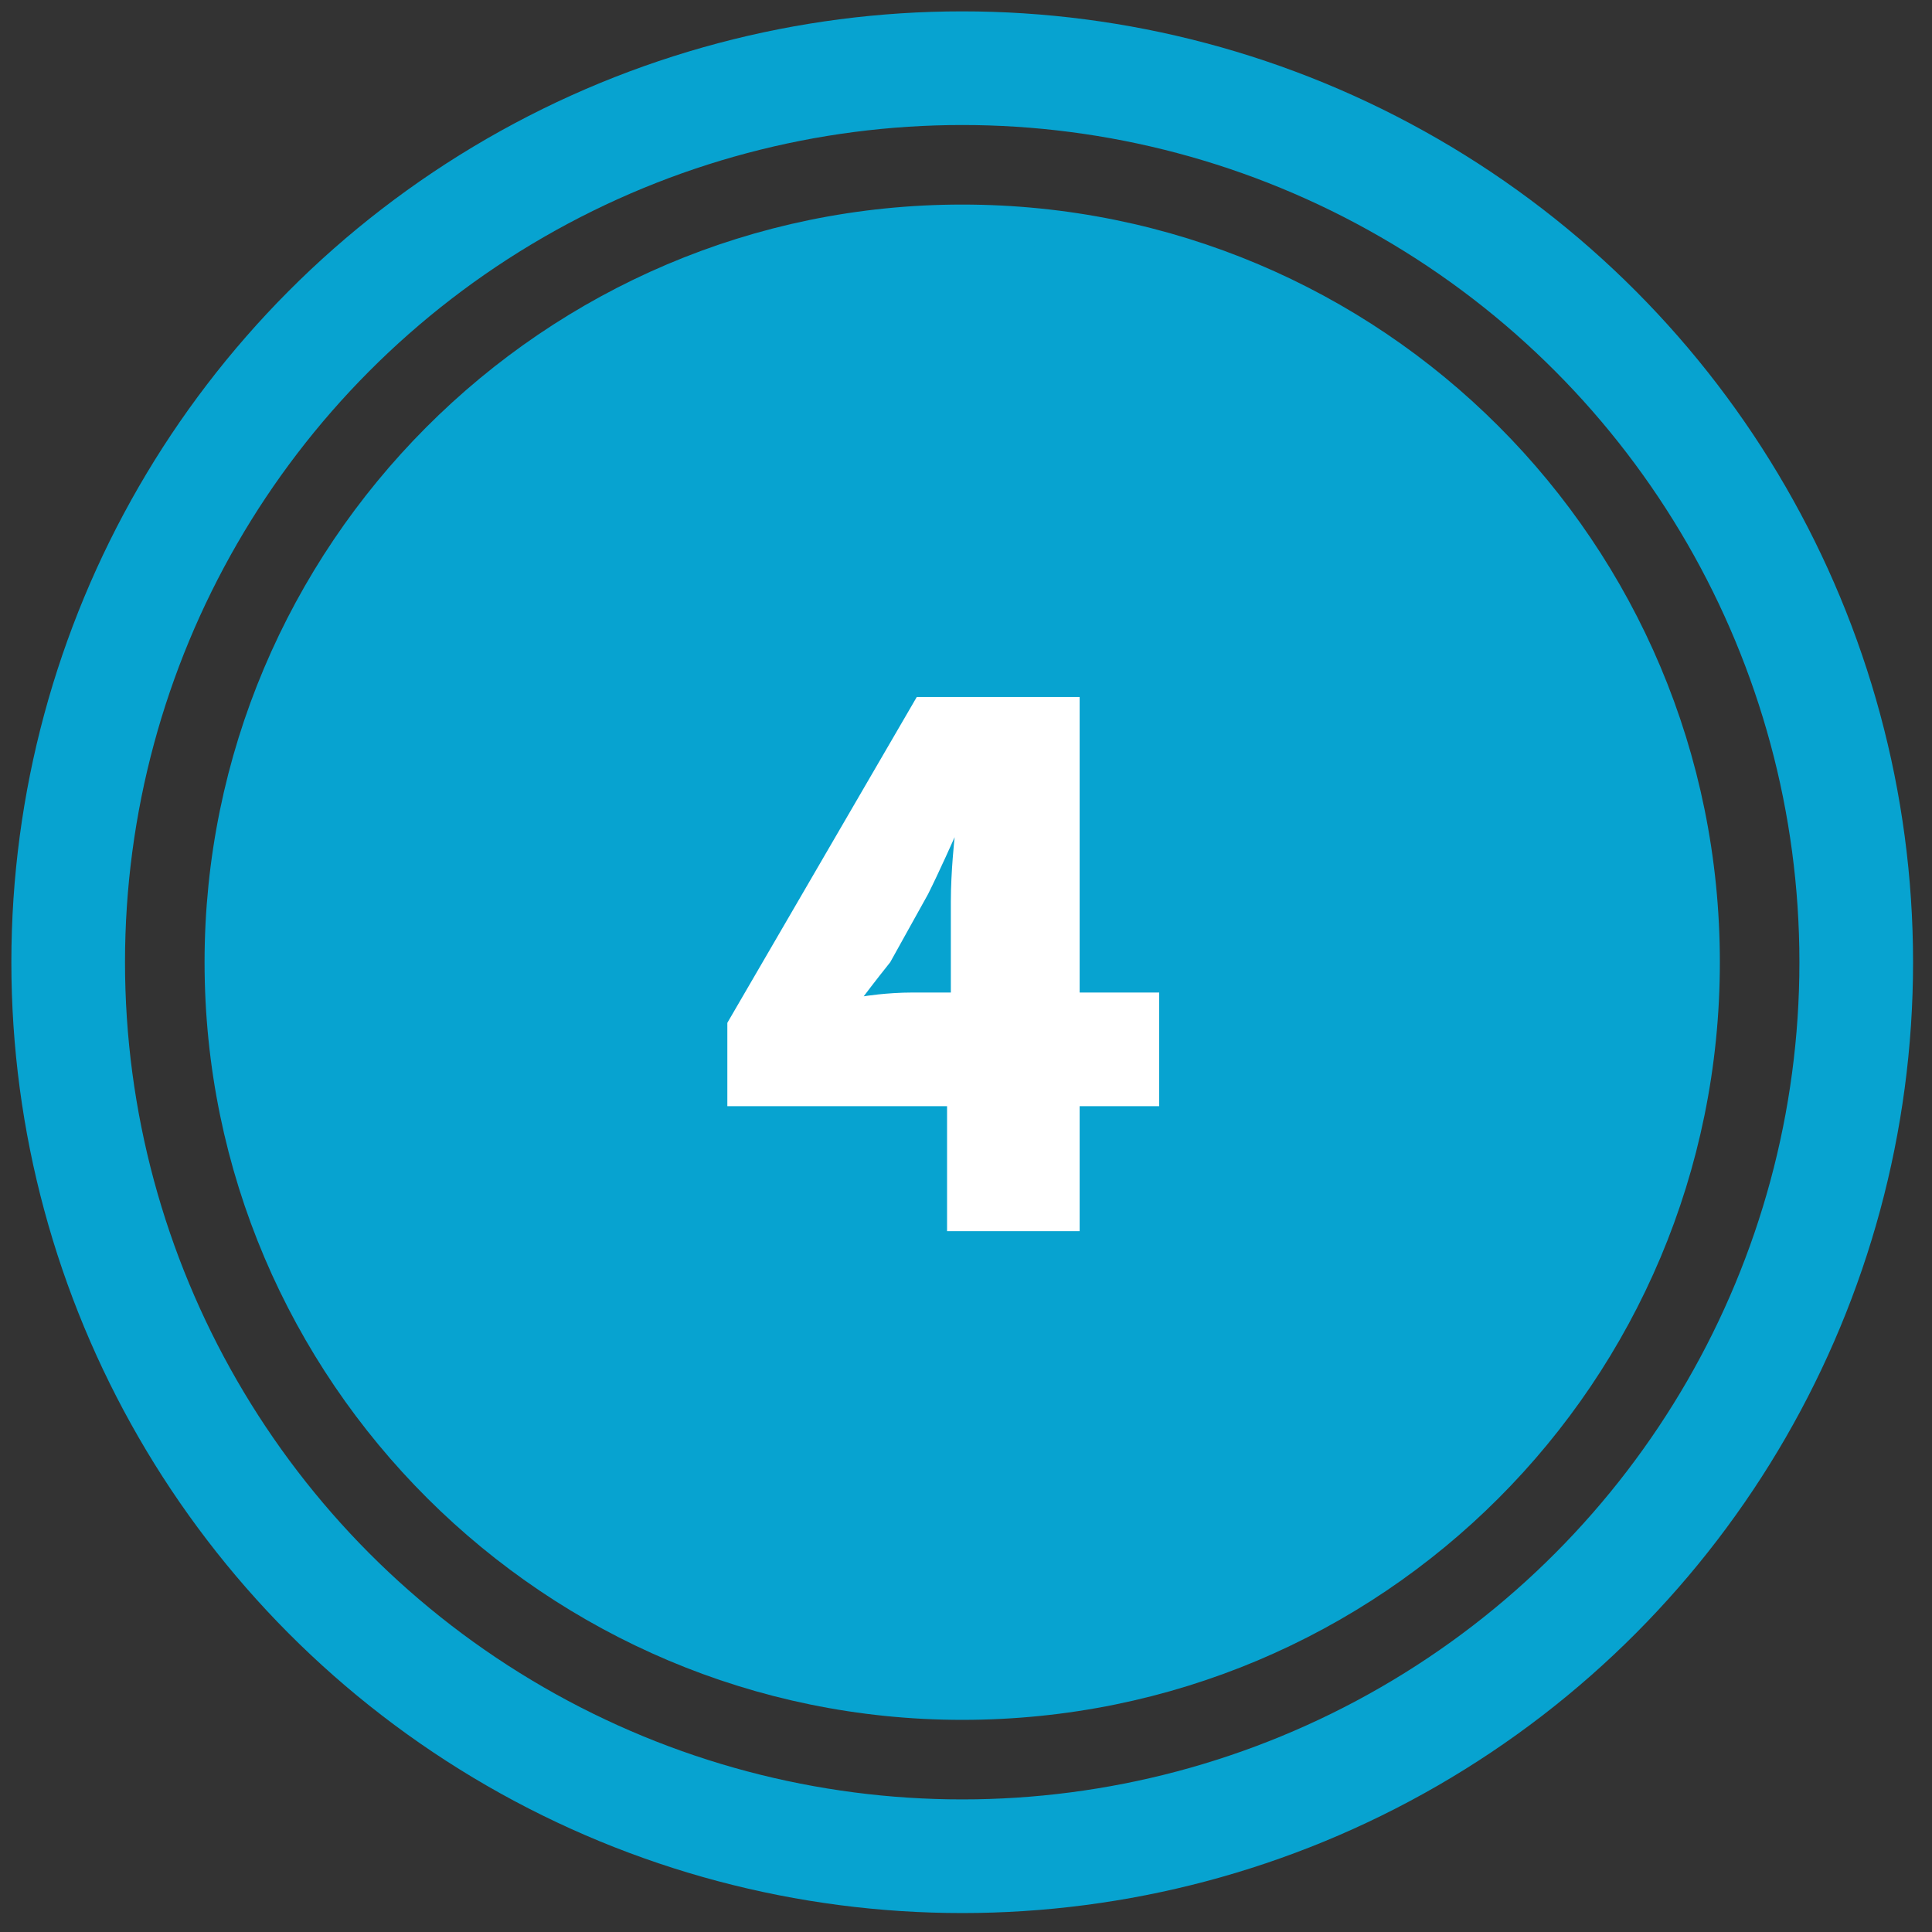 <?xml version="1.0" encoding="utf-8"?>
<svg xmlns="http://www.w3.org/2000/svg" xmlns:xlink="http://www.w3.org/1999/xlink" version="1.1" id="Ebene_1" x="0px" y="0px" viewBox="0 0 51 51" style="enable-background:new 0 0 51 51;" xml:space="preserve" width="50" height="50">
<rect x="0" y="0" width="51" height="51" fill="#333333" stroke="none"/>
<style type="text/css">
	.st0{clip-path:url(#SVGID_00000181072773793662183140000002702856807623540356_);fill:none;stroke:#07A3D0;stroke-width:3;}
	.st1{clip-path:url(#SVGID_00000181072773793662183140000002702856807623540356_);fill:#07A3D0;}
	.st2{clip-path:url(#SVGID_00000181072773793662183140000002702856807623540356_);fill:none;stroke:#07A3D0;}
	.st3{clip-path:url(#SVGID_00000181072773793662183140000002702856807623540356_);fill:#FFFFFF;}
</style>
<g>
	<defs>
		<rect id="SVGID_1_" x="0.3" y="0.3" width="50.2" height="50.2"/>
	</defs>
	<clipPath id="SVGID_00000090988655474679478150000011143516383242120348_">
		<use xlink:href="#SVGID_1_" style="overflow:visible;"/>
	</clipPath>
	
		<circle style="clip-path:url(#SVGID_00000090988655474679478150000011143516383242120348_);fill:none;stroke:#07A3D0;stroke-width:3;" cx="25.4" cy="25.4" r="23.6"/>
	<path style="clip-path:url(#SVGID_00000090988655474679478150000011143516383242120348_);fill:#07A3D0;" d="M25.4,44.9   c10.8,0,19.5-8.7,19.5-19.5c0-10.8-8.7-19.5-19.5-19.5S5.9,14.7,5.9,25.4C5.9,36.2,14.7,44.9,25.4,44.9"/>
	<path style="clip-path:url(#SVGID_00000090988655474679478150000011143516383242120348_);fill:none;stroke:#07A3D0;" d="M25.4,44.9   c10.8,0,19.5-8.7,19.5-19.5c0-10.8-8.7-19.5-19.5-19.5S5.9,14.7,5.9,25.4C5.9,36.2,14.7,44.9,25.4,44.9z"/>
	<path style="clip-path:url(#SVGID_00000090988655474679478150000011143516383242120348_);fill:#FFFFFF;" d="M25.1,26.2h-1   c-0.7,0-1.3,0.1-1.3,0.1v0c0,0,0.3-0.4,0.7-0.9l1-1.8c0.3-0.6,0.7-1.5,0.7-1.5h0c0,0-0.1,0.9-0.1,1.7V26.2z M19.2,29.2H25v3.3h3.5   v-3.3h2.1v-3h-2.1v-7.8h-4.3L19.2,27V29.2z"/>
</g>
</svg>
